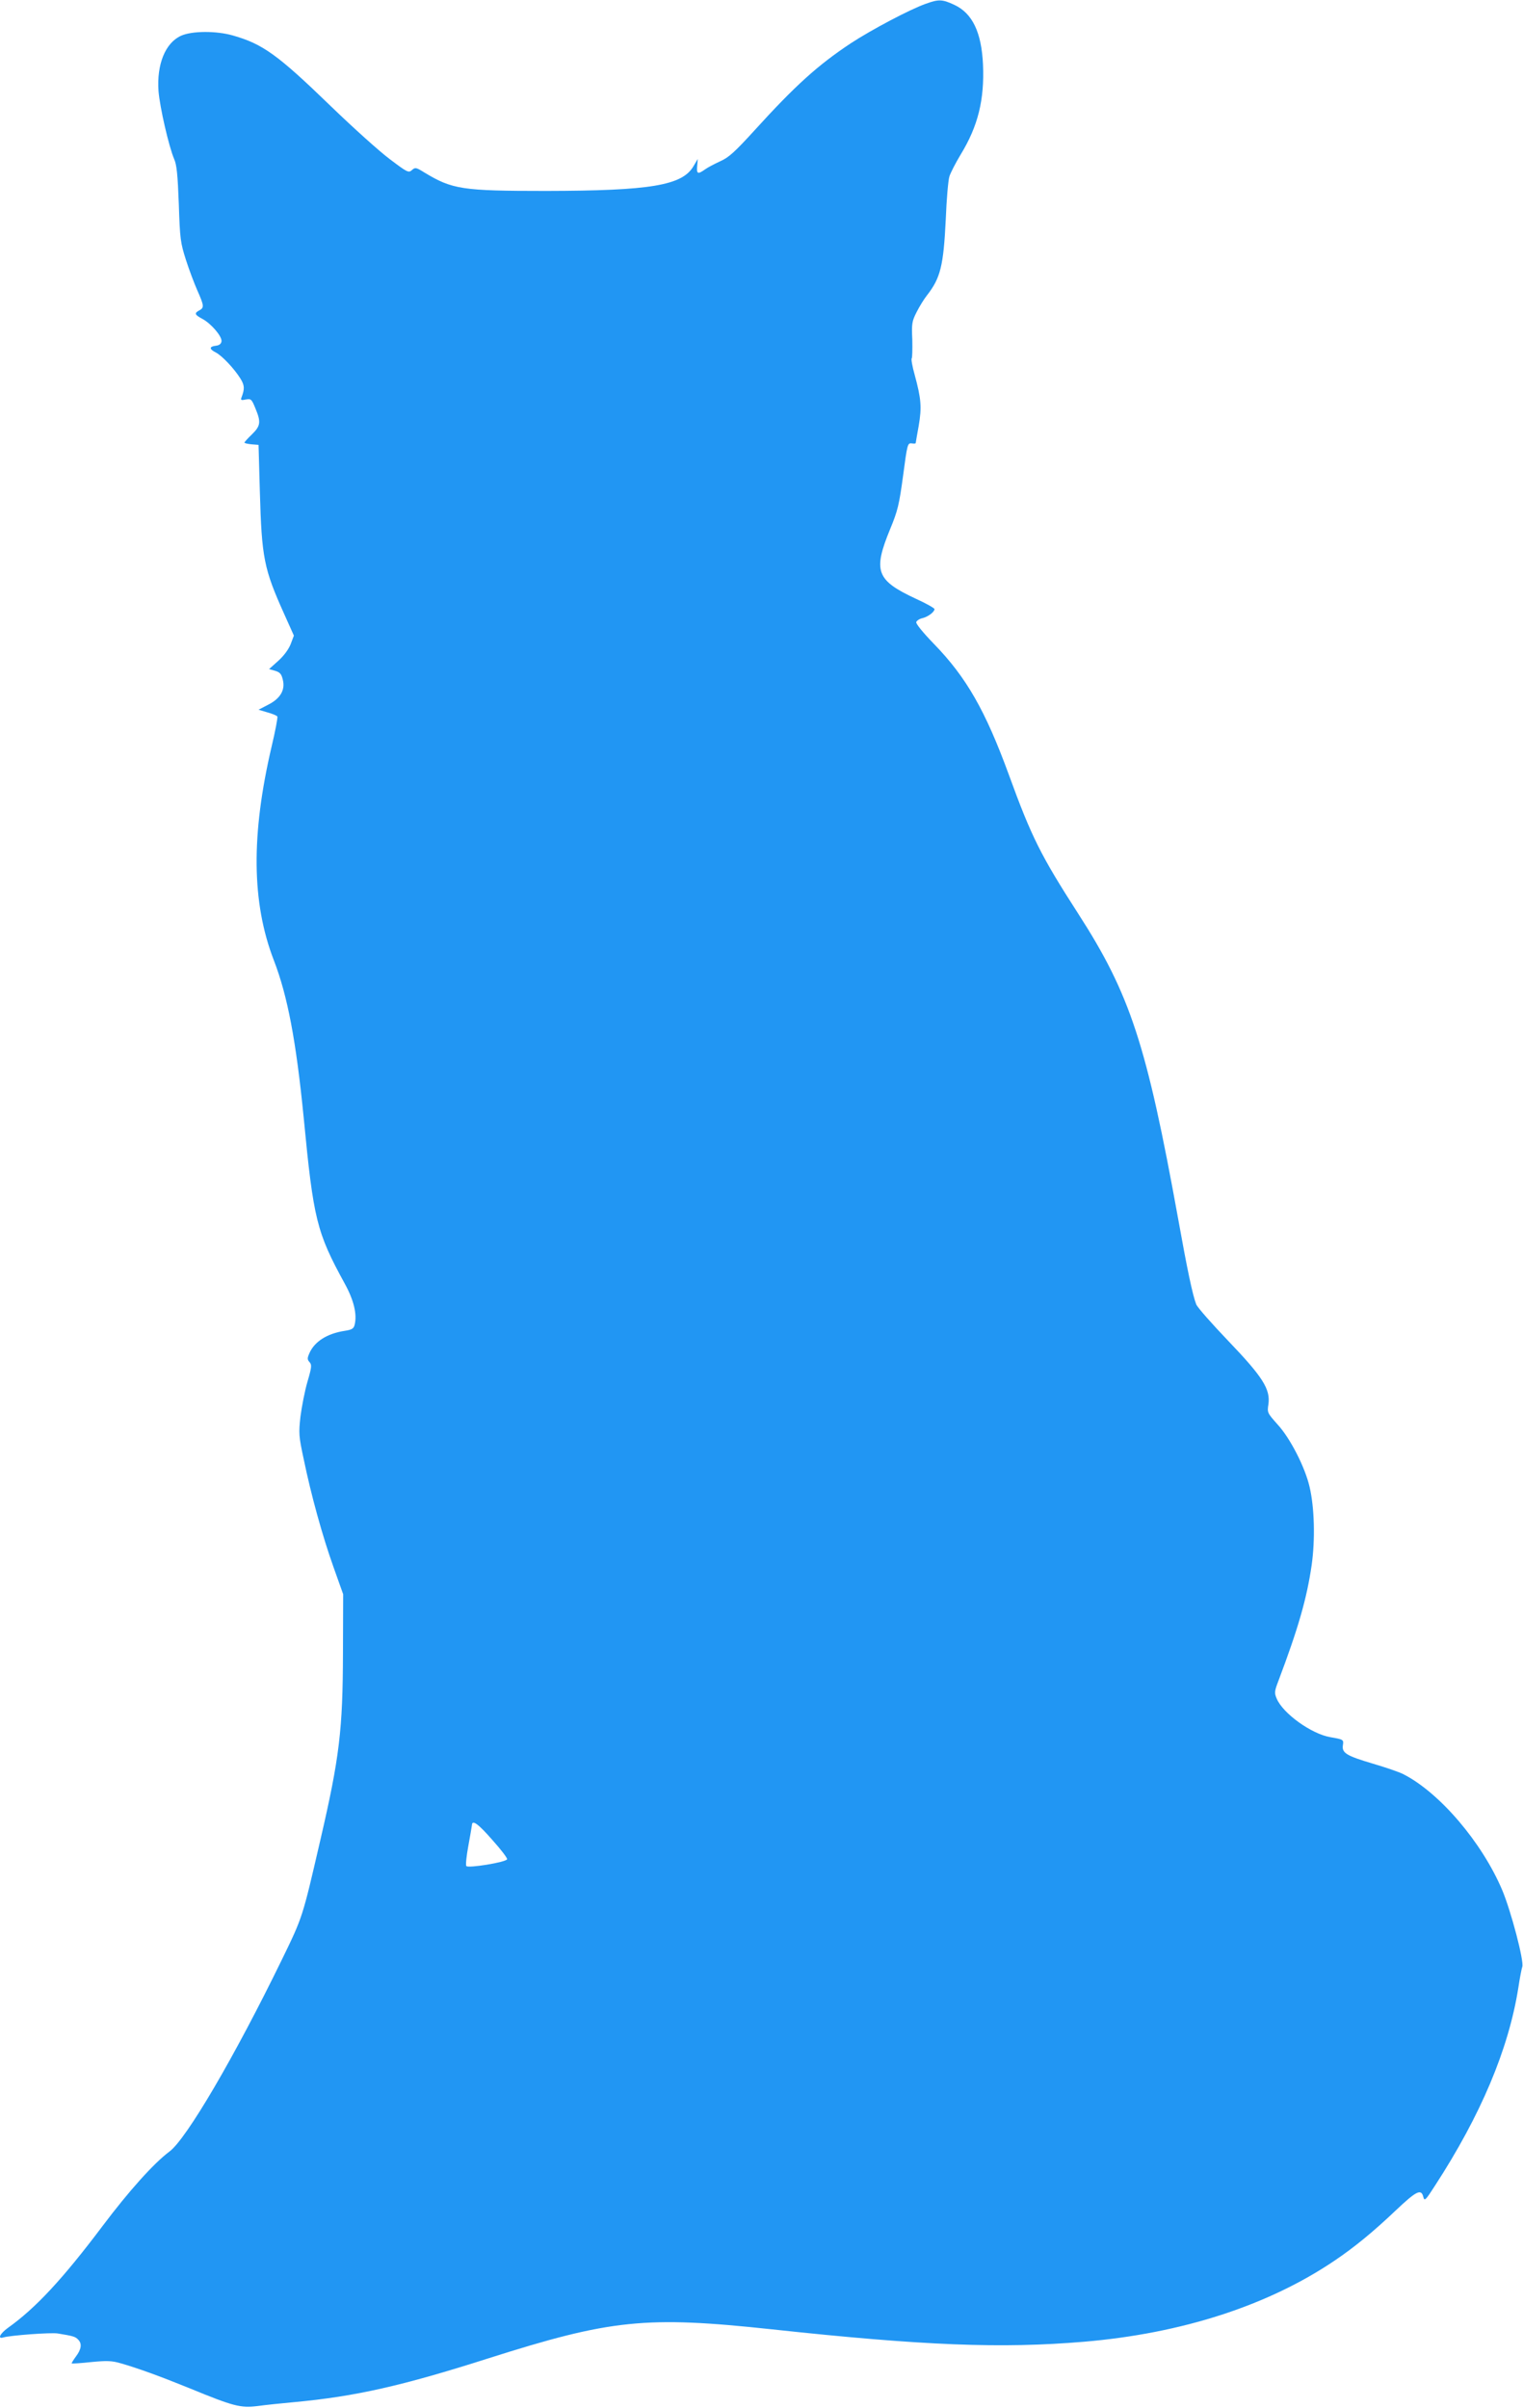 <?xml version="1.0" standalone="no"?>
<!DOCTYPE svg PUBLIC "-//W3C//DTD SVG 20010904//EN"
 "http://www.w3.org/TR/2001/REC-SVG-20010904/DTD/svg10.dtd">
<svg version="1.0" xmlns="http://www.w3.org/2000/svg"
 width="810pt" height="1280pt" viewBox="0 0 810 1280"
 preserveAspectRatio="xMidYMid meet">
<g transform="translate(0,1280) scale(0.1,-0.1)"
fill="#2196f3" stroke="none">
<path d="M4924 12780 c-83 -29 -289 -138 -399 -210 -175 -116 -296 -225 -513
-464 -105 -115 -136 -143 -181 -163 -30 -14 -67 -33 -82 -44 -38 -27 -45 -24
-41 19 l3 37 -23 -39 c-60 -102 -229 -130 -783 -131 -448 0 -499 8 -648 98
-45 28 -49 28 -66 13 -18 -16 -24 -13 -118 58 -55 41 -196 168 -314 282 -283
274 -362 330 -519 375 -89 26 -220 25 -277 -1 -84 -38 -130 -152 -120 -294 7
-87 55 -295 83 -361 14 -31 19 -83 25 -240 6 -187 9 -206 38 -297 17 -53 45
-127 61 -163 35 -79 37 -91 10 -105 -28 -15 -25 -23 16 -45 47 -25 106 -94
102 -120 -2 -13 -12 -21 -30 -23 -36 -4 -36 -18 0 -36 33 -17 98 -86 131 -139
22 -36 23 -54 5 -101 -5 -13 -1 -15 23 -10 28 5 31 3 51 -46 31 -74 28 -94
-18 -139 -22 -21 -40 -41 -40 -44 0 -3 17 -7 38 -9 l37 -3 7 -248 c10 -352 21
-410 129 -650 l52 -116 -17 -45 c-11 -28 -36 -62 -66 -89 l-49 -44 32 -9 c26
-8 34 -17 41 -47 14 -55 -13 -101 -79 -134 l-50 -26 47 -14 c26 -7 50 -17 53
-22 3 -5 -11 -78 -31 -162 -109 -467 -106 -827 12 -1133 74 -191 119 -432 159
-836 52 -543 69 -611 218 -883 49 -89 67 -164 53 -220 -5 -20 -14 -26 -53 -32
-93 -14 -161 -57 -188 -120 -11 -25 -11 -33 1 -46 13 -14 12 -27 -11 -105 -14
-48 -30 -131 -37 -184 -10 -90 -9 -105 17 -226 40 -194 100 -410 158 -573 l52
-146 -1 -310 c-1 -412 -18 -556 -121 -1000 -95 -410 -92 -403 -205 -635 -249
-511 -507 -952 -597 -1018 -83 -62 -215 -209 -355 -395 -213 -283 -357 -438
-505 -543 -41 -30 -56 -60 -23 -50 38 11 253 27 289 21 81 -13 94 -17 108 -32
22 -21 18 -52 -11 -90 -14 -19 -24 -36 -23 -37 2 -2 49 1 104 7 83 8 110 7
155 -6 89 -25 215 -71 365 -132 238 -98 275 -107 364 -96 42 6 130 15 196 21
324 30 572 86 1030 232 654 208 839 227 1510 155 806 -87 1222 -103 1660 -66
520 44 978 192 1331 430 107 72 207 154 327 268 111 105 136 117 147 71 6 -23
12 -17 62 61 243 374 391 724 443 1051 8 54 18 104 21 112 11 28 -60 298 -107
409 -108 254 -333 517 -525 615 -23 12 -97 37 -165 57 -138 41 -163 56 -157
97 5 30 3 31 -67 43 -100 17 -252 126 -285 205 -13 30 -12 39 9 94 105 278
151 437 177 616 19 134 15 305 -11 415 -24 105 -103 259 -170 332 -55 62 -56
63 -49 108 11 80 -30 145 -214 337 -87 91 -164 178 -170 194 -19 48 -48 186
-96 454 -168 928 -255 1194 -533 1625 -197 306 -247 405 -367 735 -125 342
-226 519 -399 697 -61 63 -97 108 -94 116 3 8 18 18 34 21 30 8 63 33 63 48 0
5 -44 30 -97 54 -213 99 -231 147 -139 371 41 99 48 130 69 284 22 167 24 174
45 172 12 -2 22 -1 22 1 0 2 7 43 16 92 17 99 13 145 -21 270 -13 46 -20 86
-16 89 3 4 4 48 3 99 -4 85 -2 98 23 147 15 30 40 70 55 89 72 92 88 157 100
405 4 105 13 206 19 226 6 20 33 72 60 117 93 152 127 292 119 479 -8 171 -56
272 -152 317 -64 30 -83 31 -152 6z m-2305 -9762 c45 -50 80 -96 78 -102 -5
-16 -209 -49 -217 -36 -4 6 1 55 11 108 10 53 18 103 19 110 1 30 34 6 109
-80z"/>
</g>
</svg>
